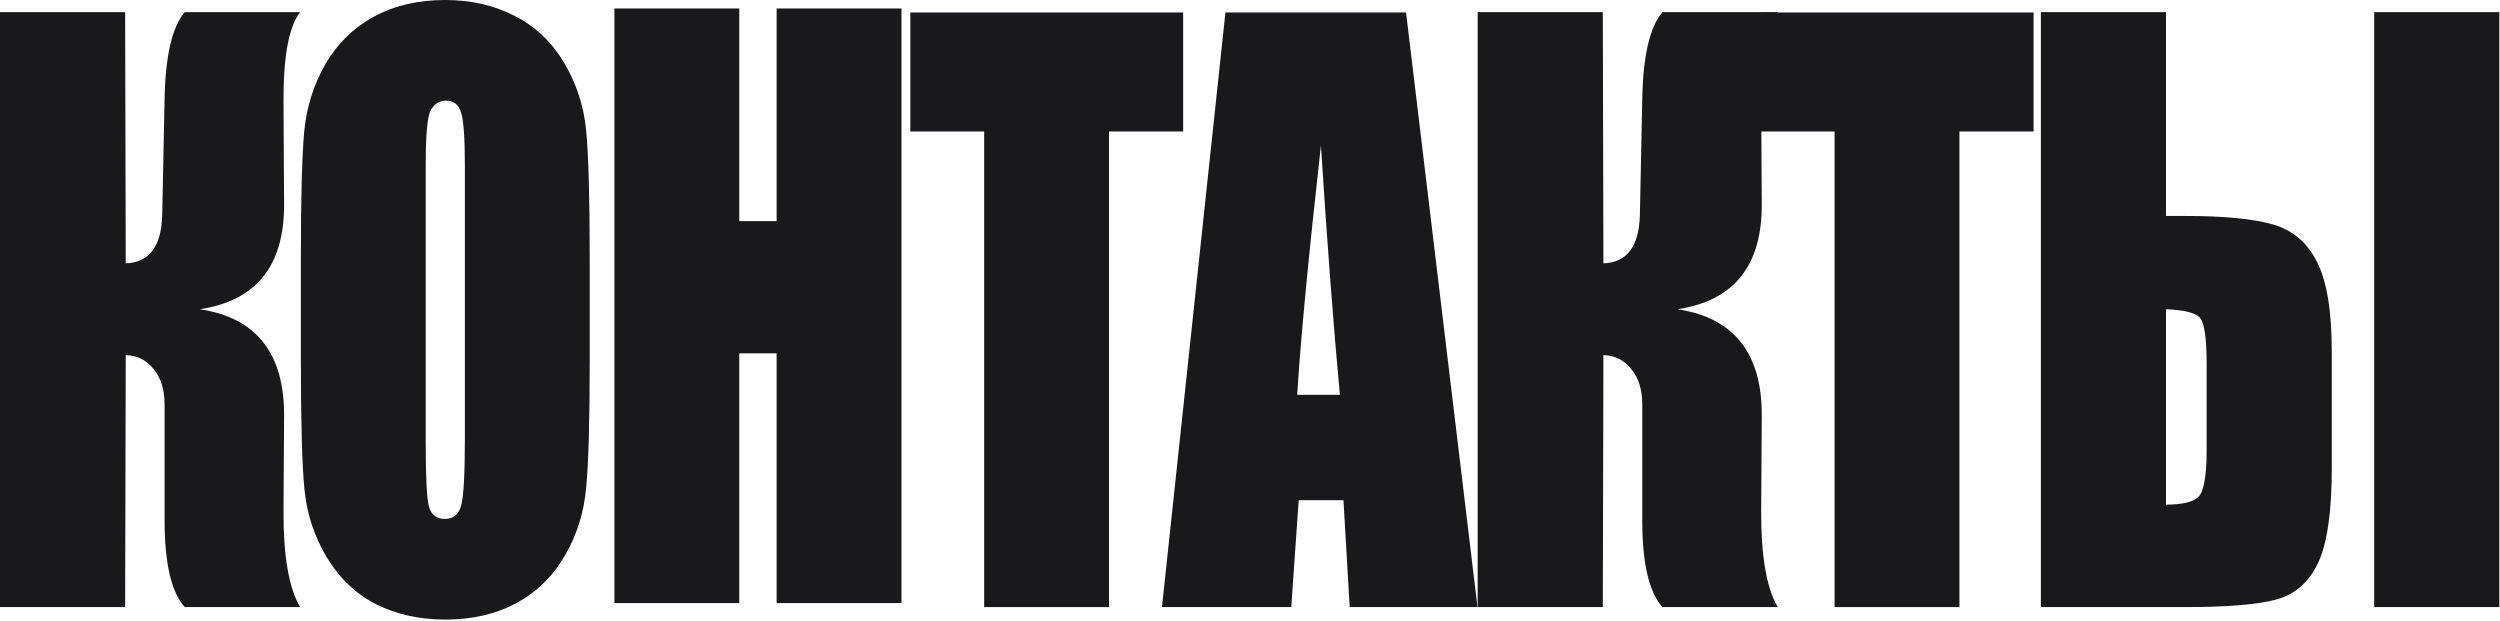<?xml version="1.0" encoding="UTF-8"?> <svg xmlns="http://www.w3.org/2000/svg" width="354" height="88" viewBox="0 0 354 88" fill="none"><path d="M330.181 66.254C330.181 72.529 329.523 77.036 328.207 79.775C326.891 82.514 324.89 84.23 322.202 84.924C319.543 85.617 315.287 85.964 309.437 85.964H288.986V1.716H306.707V30.579H309.437C314.896 30.579 319.025 30.977 321.824 31.775C324.624 32.572 326.709 34.34 328.081 37.079C329.481 39.784 330.181 44.048 330.181 49.873V66.254ZM312.46 63.706V51.537C312.46 48 312.166 45.851 311.578 45.088C311.018 44.325 309.395 43.892 306.707 43.788V71.455C308.947 71.455 310.458 71.108 311.242 70.415C312.054 69.686 312.46 67.45 312.46 63.706ZM353.906 85.964H336.186V1.716H353.906V85.964Z" fill="#19191B"></path><path d="M287.955 1.768V18.618H277.457V85.964H259.778V18.618H249.322V1.768H287.955Z" fill="#19191B"></path><path d="M209.238 1.716H226.959L227.043 37.287C230.374 37.183 232.096 34.895 232.208 30.423L232.544 13.989C232.656 7.922 233.608 3.831 235.399 1.716H251.734C250.139 3.762 249.355 7.991 249.383 14.405L249.467 28.863C249.523 37.599 245.548 42.575 237.541 43.788C245.548 45.001 249.523 50.046 249.467 58.921L249.383 72.339C249.355 78.718 250.139 83.26 251.734 85.964H235.399C233.496 83.849 232.544 79.758 232.544 73.691V57.257C232.544 55.177 232.026 53.513 230.99 52.265C229.982 50.982 228.667 50.323 227.043 50.289L226.959 85.964H209.238V1.716Z" fill="#19191B"></path><path d="M199.095 1.768L209.215 85.964H191.116L190.234 70.831H183.894L182.844 85.964H164.535L173.521 1.768H199.095ZM189.73 55.905C188.835 46.371 187.939 34.6 187.043 20.594C185.251 36.681 184.132 48.451 183.684 55.905H189.73Z" fill="#19191B"></path><path d="M167.535 1.768V18.618H157.037V85.964H139.358V18.618H128.902V1.768H167.535Z" fill="#19191B"></path><path d="M127.648 1.202V85.397H109.97V50.034H104.679V85.397H87V1.202H104.679V31.312H109.97V1.202H127.648Z" fill="#19191B"></path><path d="M83.504 51.069C83.504 59.528 83.336 65.526 83 69.062C82.692 72.564 81.684 75.771 79.977 78.683C78.297 81.596 76.015 83.832 73.132 85.392C70.248 86.952 66.889 87.732 63.054 87.732C59.414 87.732 56.139 87.004 53.227 85.548C50.344 84.057 48.02 81.838 46.257 78.891C44.493 75.944 43.443 72.737 43.107 69.27C42.772 65.803 42.603 59.736 42.603 51.069V36.663C42.603 28.204 42.758 22.223 43.065 18.722C43.401 15.185 44.409 11.961 46.089 9.049C47.797 6.137 50.092 3.9 52.976 2.34C55.859 0.78 59.218 0 63.054 0C66.693 0 69.954 0.745 72.838 2.236C75.749 3.692 78.087 5.894 79.851 8.841C81.614 11.788 82.664 14.995 83 18.462C83.336 21.929 83.504 27.996 83.504 36.663V51.069ZM65.825 23.402C65.825 19.485 65.643 16.988 65.279 15.914C64.943 14.804 64.23 14.249 63.138 14.249C62.214 14.249 61.5 14.7 60.996 15.601C60.52 16.468 60.282 19.068 60.282 23.402V62.718C60.282 67.606 60.436 70.623 60.744 71.767C61.08 72.911 61.836 73.483 63.012 73.483C64.216 73.483 64.985 72.824 65.321 71.507C65.657 70.189 65.825 67.052 65.825 62.094V23.402Z" fill="#19191B"></path><path d="M0 1.716H17.721L17.805 37.287C21.136 37.183 22.858 34.895 22.97 30.423L23.306 13.989C23.418 7.922 24.369 3.831 26.161 1.716H42.496C40.9 3.762 40.117 7.991 40.145 14.405L40.228 28.863C40.285 37.599 36.309 42.575 28.303 43.788C36.309 45.001 40.285 50.046 40.228 58.921L40.145 72.339C40.117 78.718 40.9 83.26 42.496 85.964H26.161C24.258 83.849 23.306 79.758 23.306 73.691V57.257C23.306 55.177 22.788 53.513 21.752 52.265C20.744 50.982 19.428 50.323 17.805 50.289L17.721 85.964H0V1.716Z" fill="#19191B"></path></svg> 